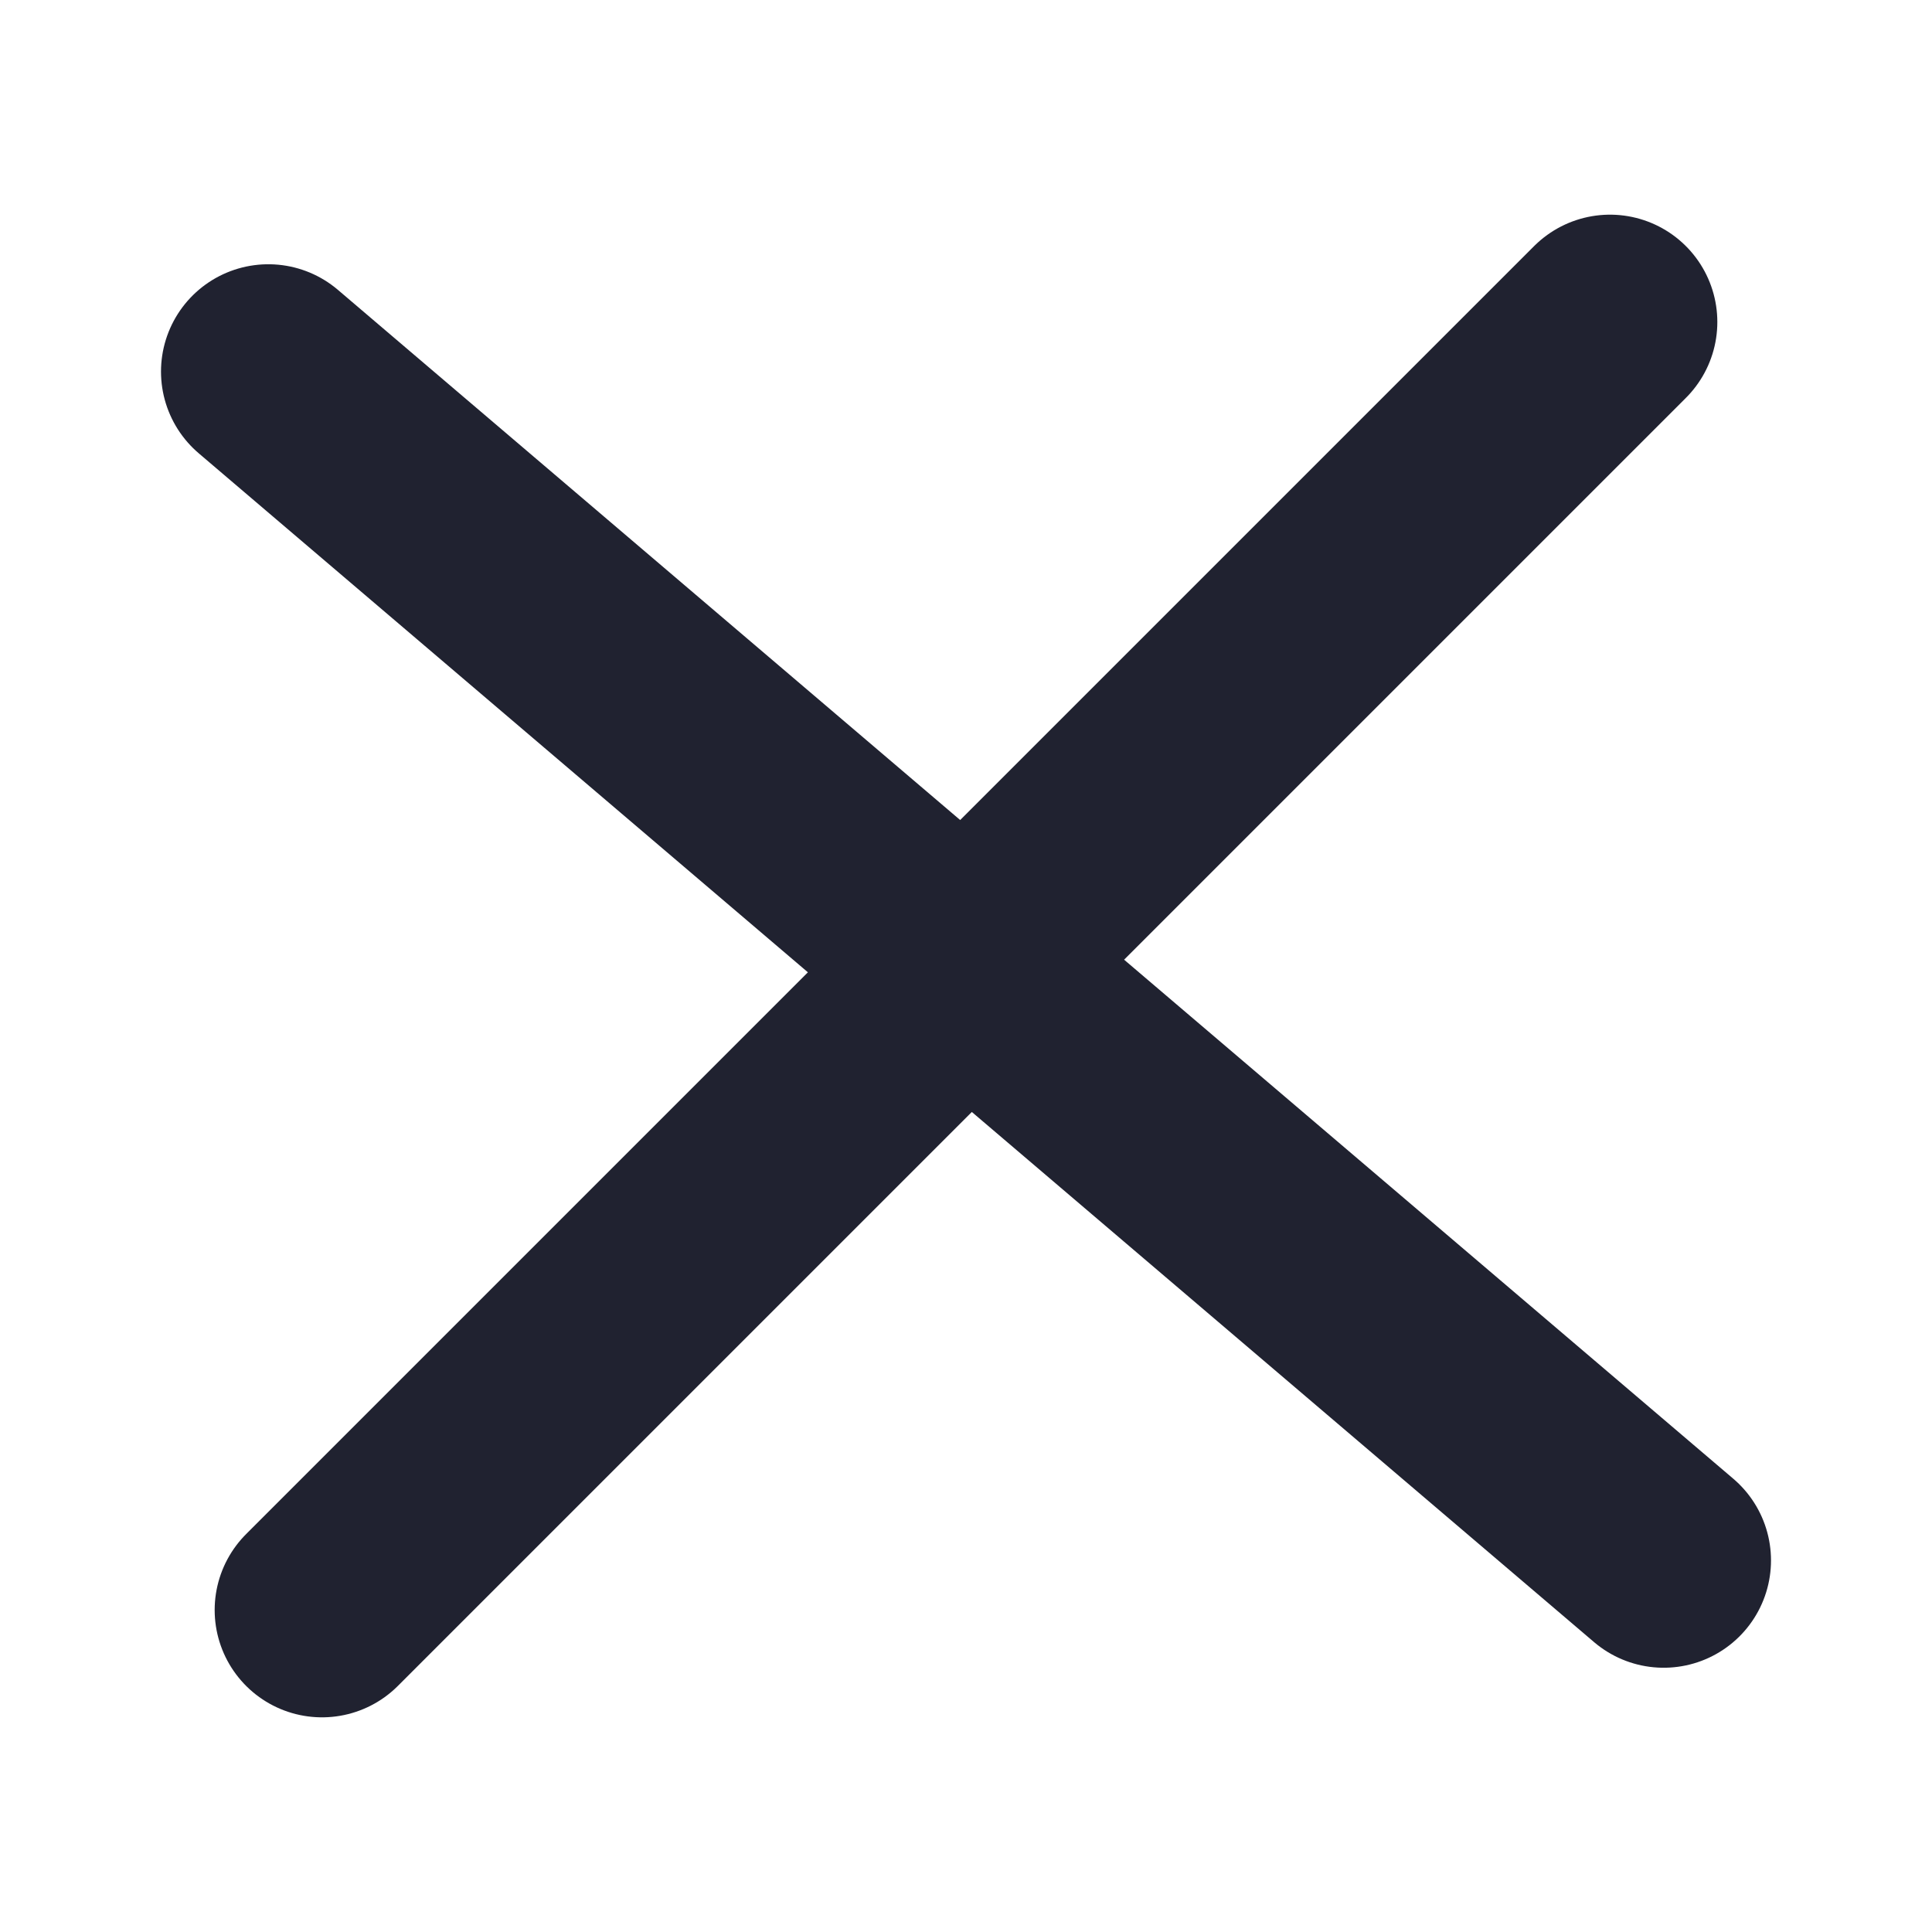 <svg width="18" height="18" xmlns="http://www.w3.org/2000/svg"><g fill="none" fill-rule="evenodd"><path d="M0 0h18v18H0z"/><path d="M2.5 3.462l13 11.076M15 3L3 15" stroke="#202230" stroke-linecap="round" stroke-linejoin="round" stroke-width="2"/></g></svg>